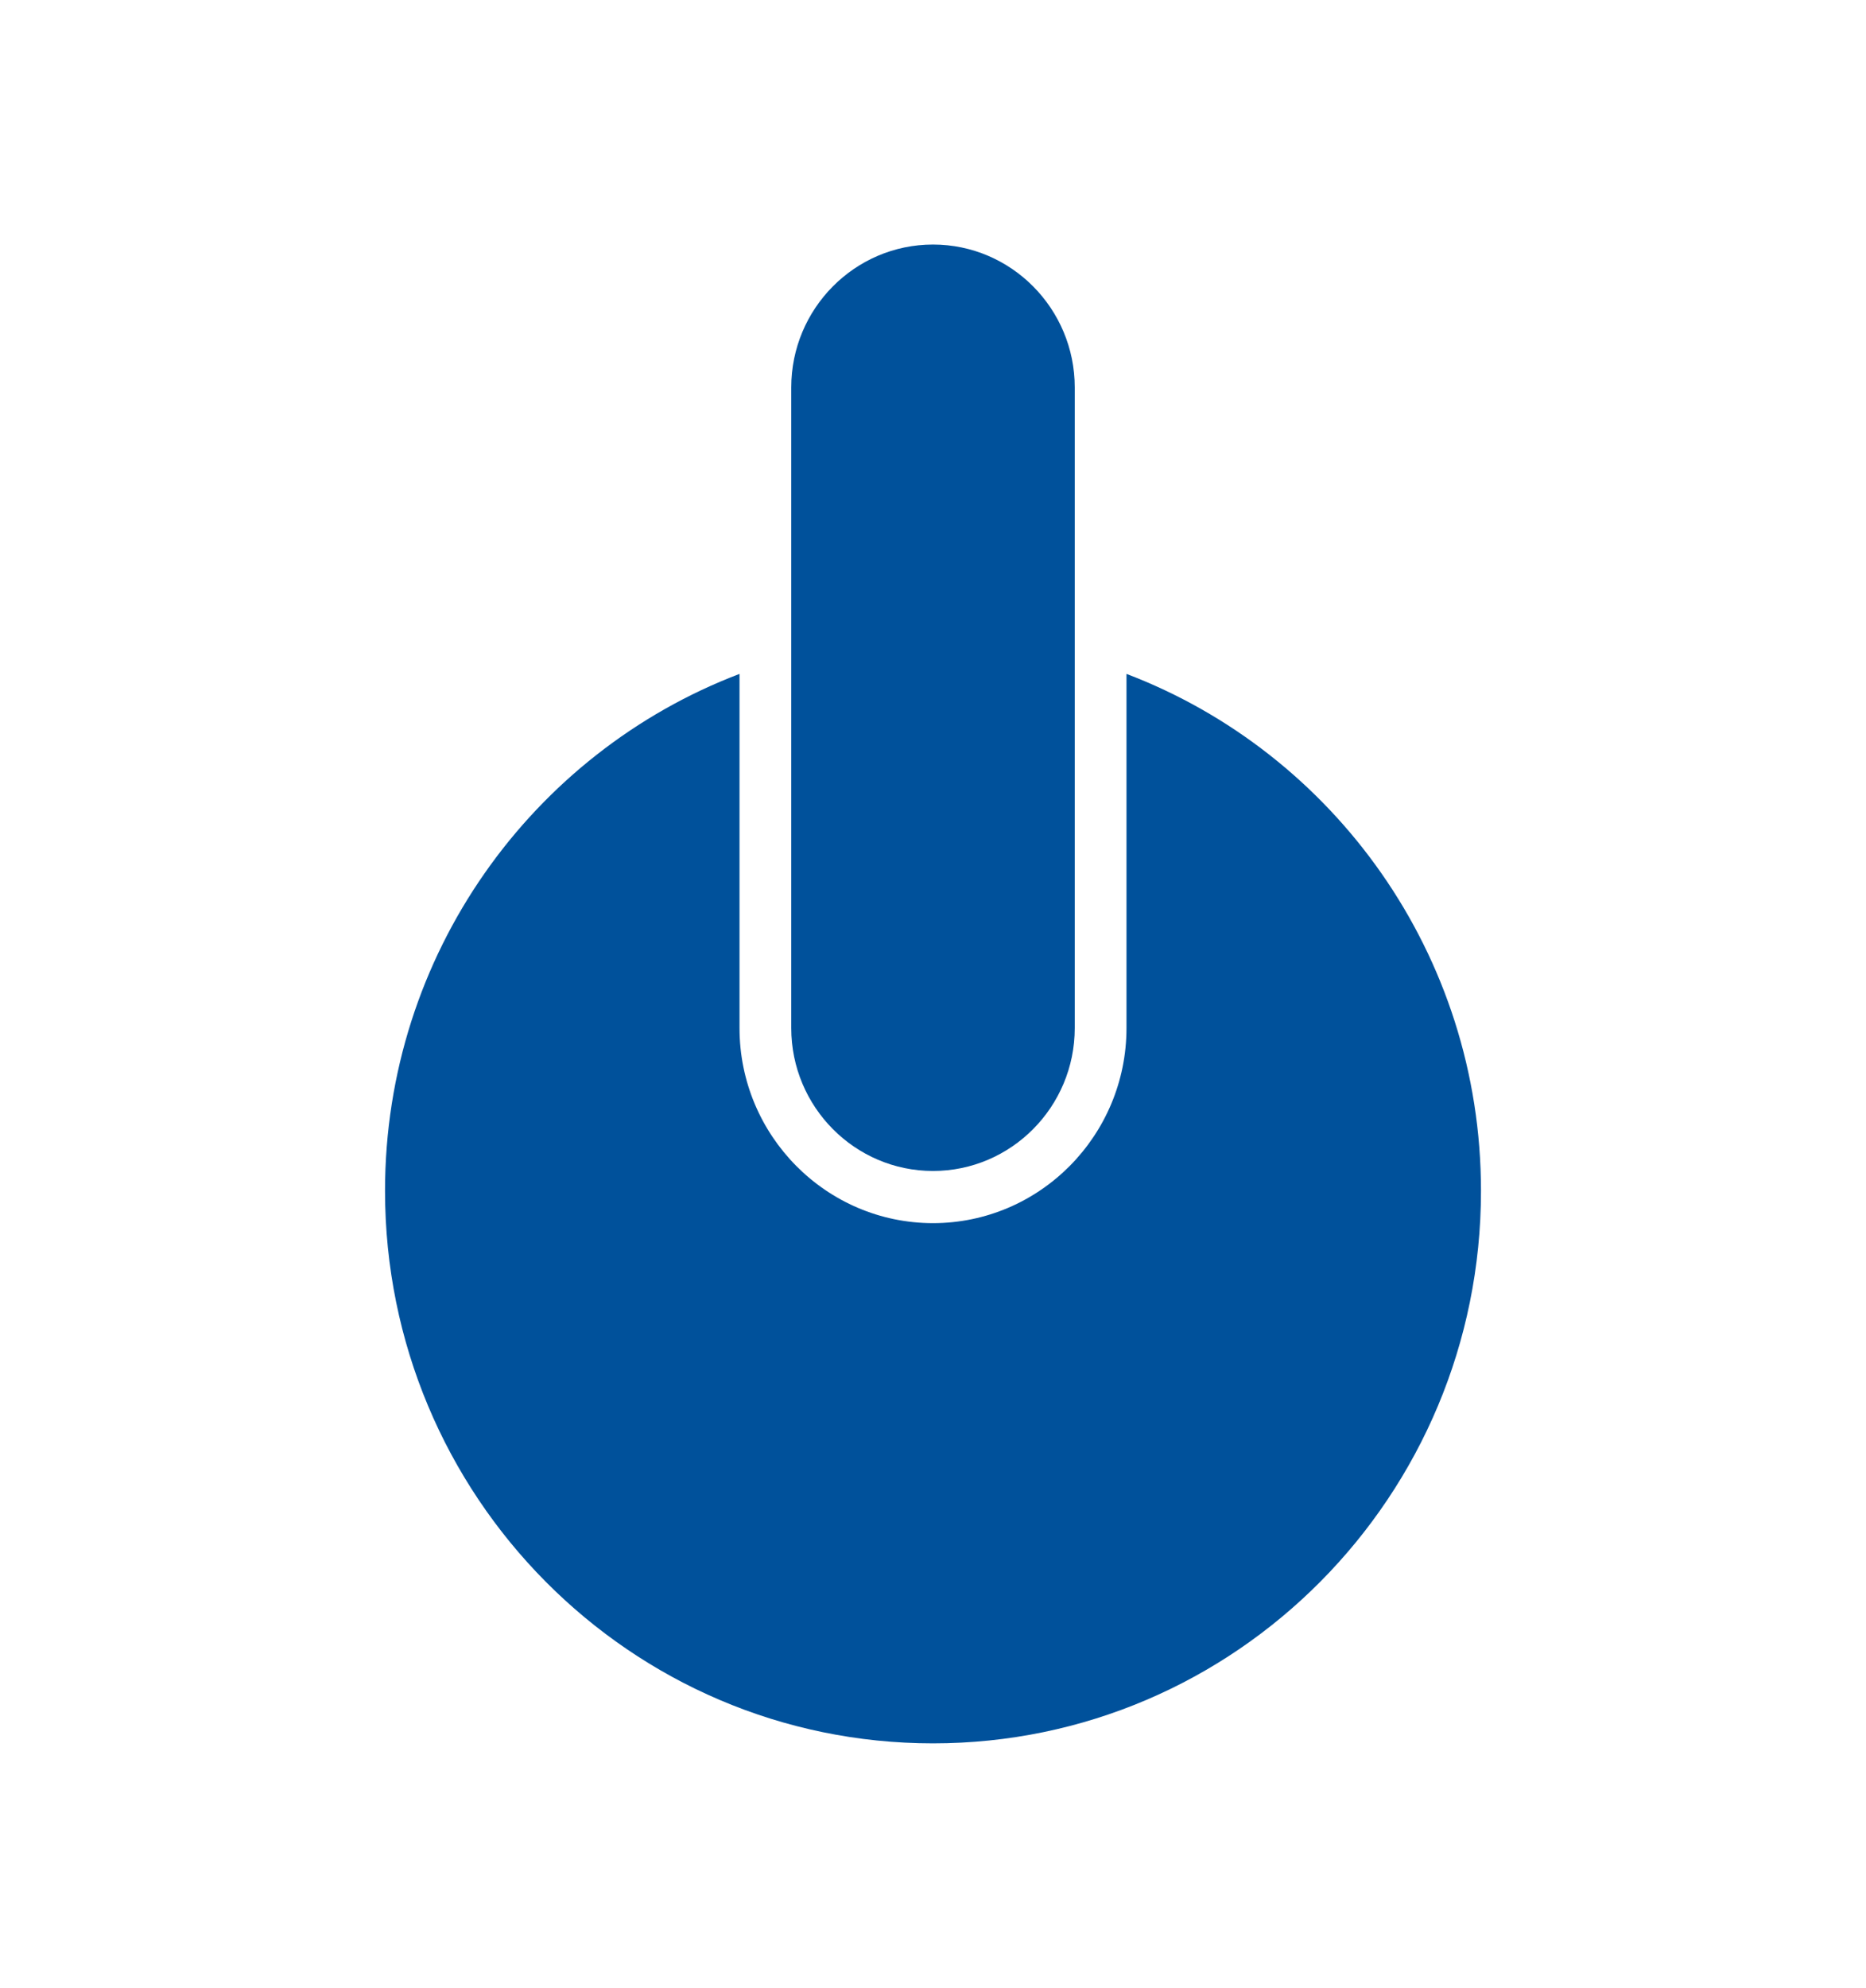 <svg width="139" height="148" viewBox="0 0 139 148" fill="none" xmlns="http://www.w3.org/2000/svg">
<path d="M69.5 87.179C63.678 87.179 58.941 82.405 58.941 76.538V28.846C58.941 22.979 63.678 18.206 69.5 18.206C75.322 18.206 80.059 22.979 80.059 28.846V76.538C80.059 82.405 75.322 87.179 69.5 87.179Z" fill="#00519B"/>
<path d="M83.913 50.172V76.538C83.913 84.547 77.448 91.063 69.5 91.063C61.553 91.063 55.087 84.547 55.087 76.538V50.172C39.658 56.043 28.681 71.056 28.681 88.66C28.681 111.378 46.957 129.794 69.501 129.794C92.045 129.794 110.32 111.378 110.32 88.66C110.319 71.056 99.343 56.043 83.913 50.172Z" fill="#00519B"/>
</svg>
